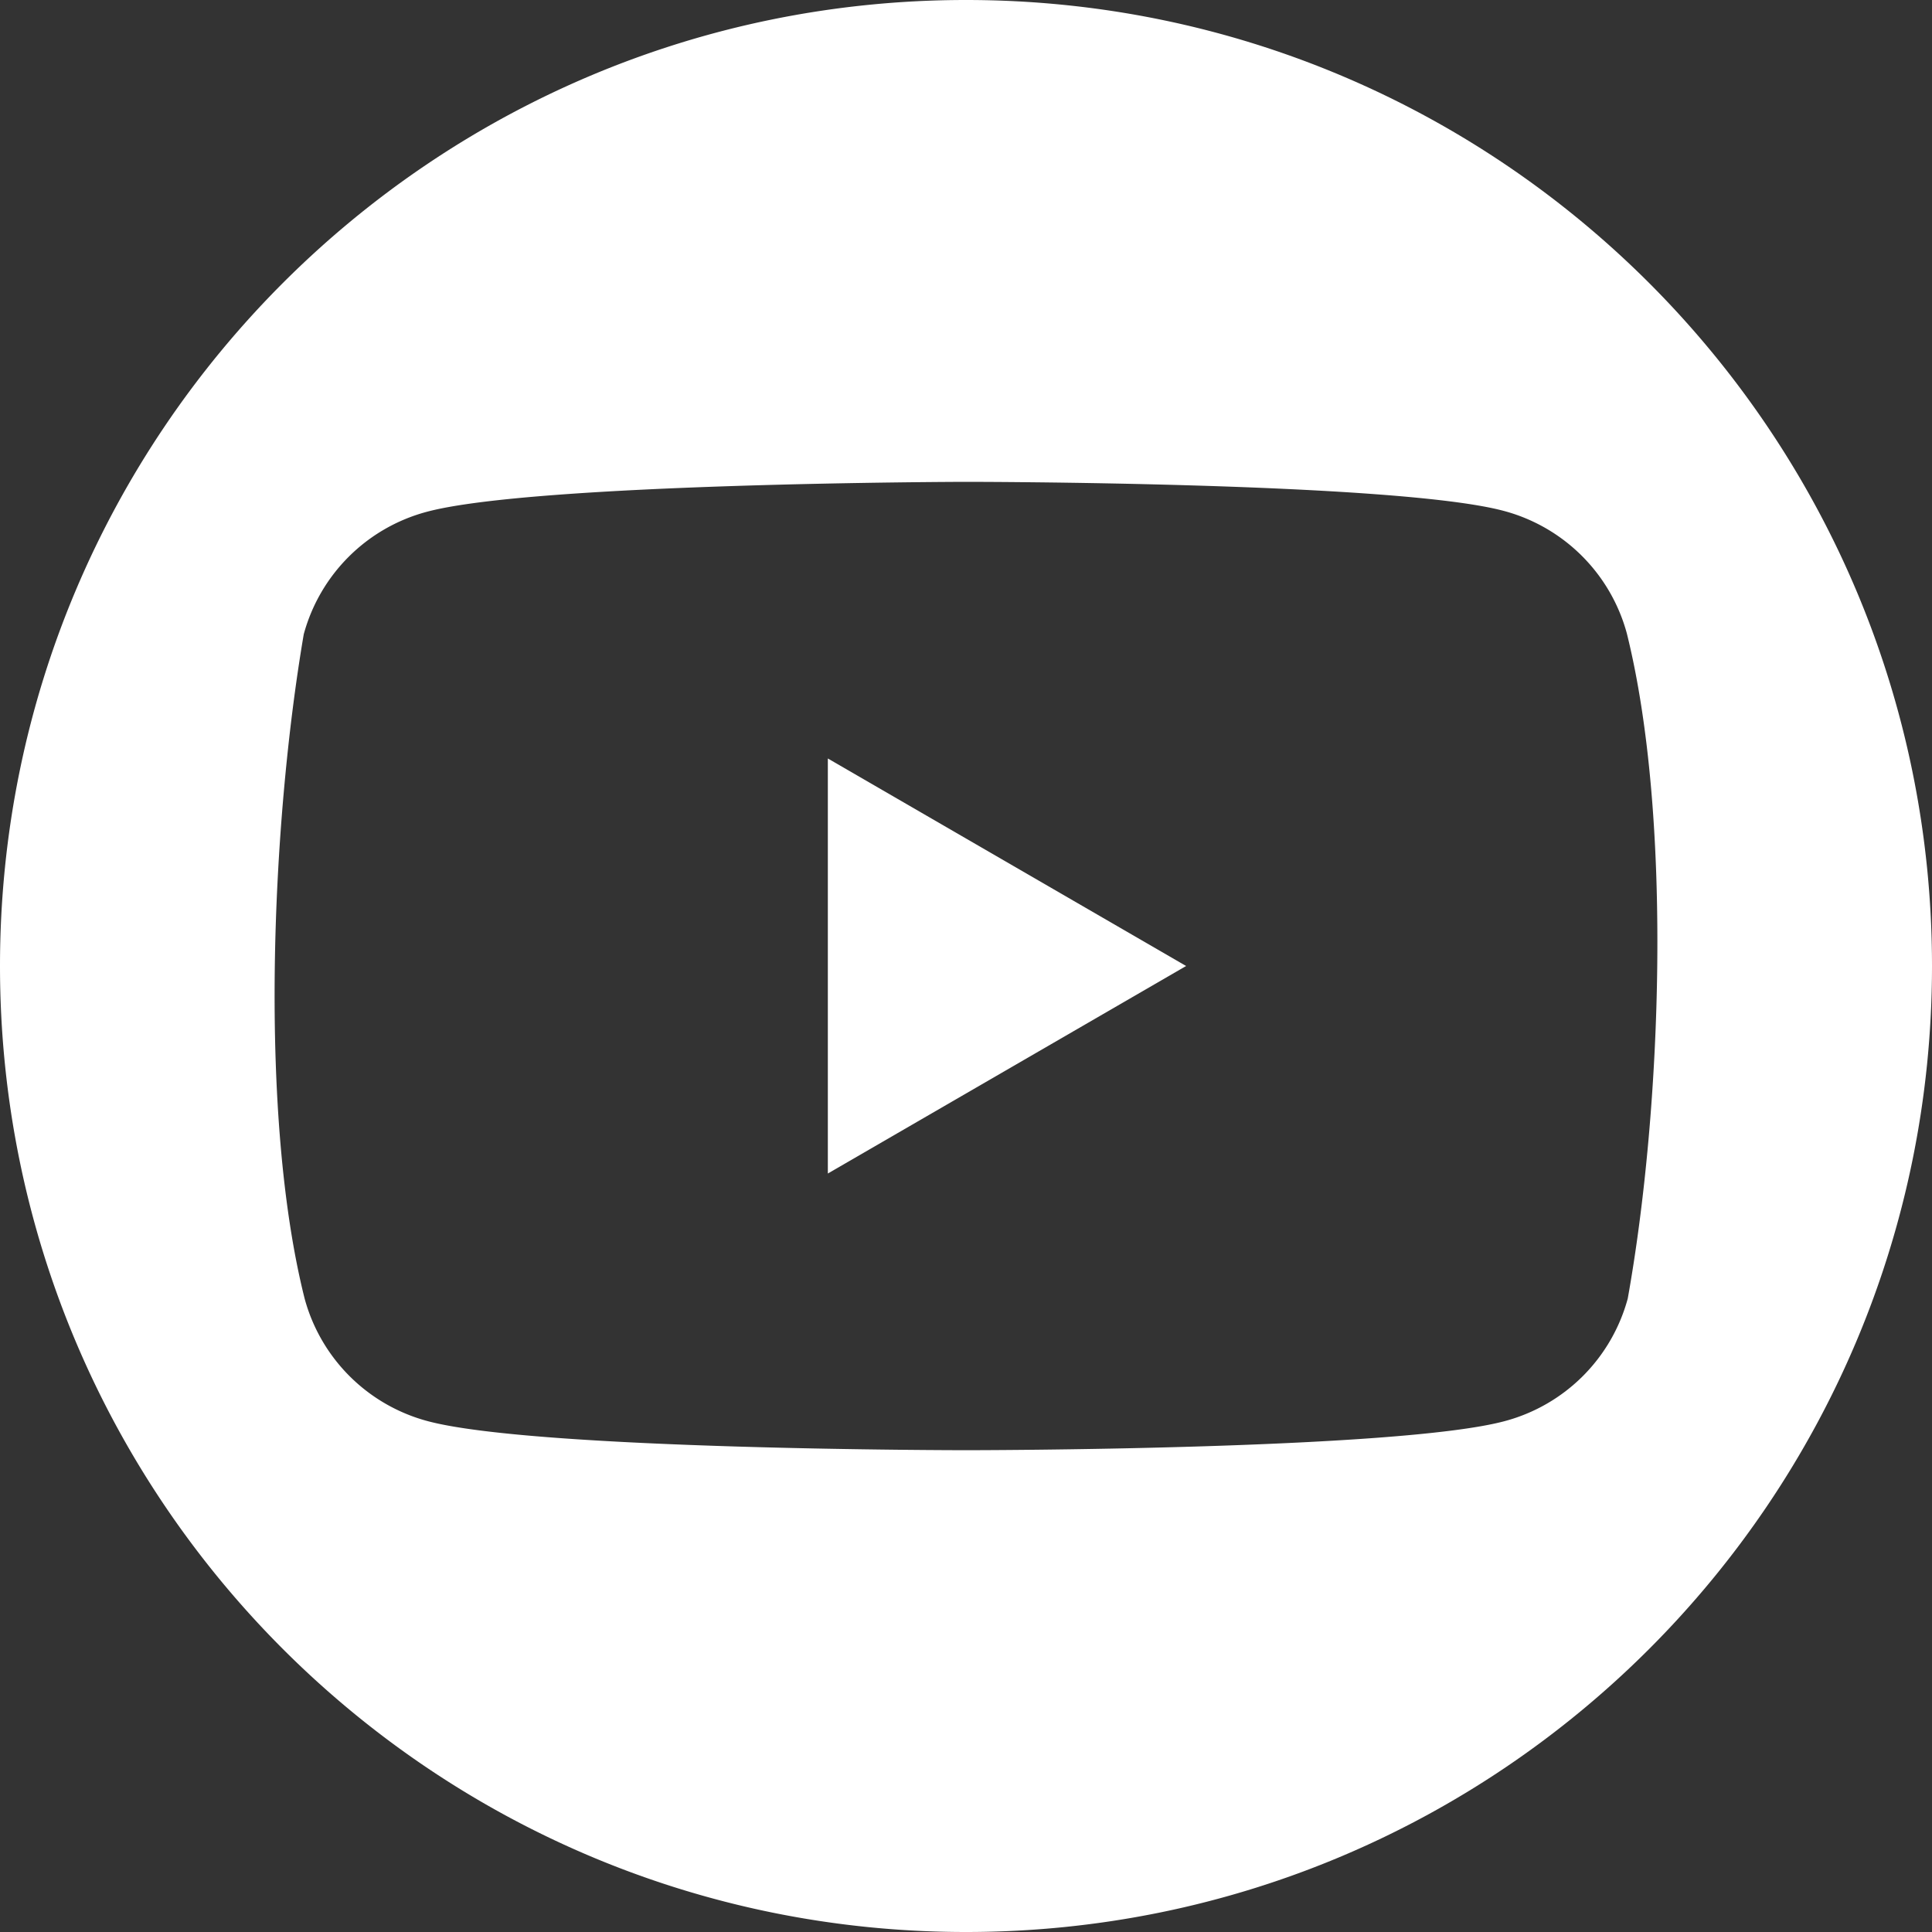 <?xml version="1.0" encoding="UTF-8"?> <svg xmlns="http://www.w3.org/2000/svg" id="Соц_сети" data-name="Соц сети" viewBox="0 0 1000 1000"><rect x="0" y="0" width="1000" height="1000" fill="#333333" stroke="none"/><defs><style>.cls-1{fill:#fff;}</style></defs><g id="Youtube"><g id="_02" data-name="02"><polygon class="cls-1" points="428.49 607.41 613.93 500 428.49 392.59 428.49 607.41"></polygon><path class="cls-1" d="M500,0C223.86,0,0,223.86,0,500s223.86,500,500,500,500-223.86,500-500S776.14,0,500,0ZM842.52,672.13a90,90,0,0,1-63.34,63.35c-55.54,15.14-279.08,15.14-279.08,15.14s-223.54,0-279.08-15.14a90,90,0,0,1-63.35-63.35c-23.78-94.74-17.26-245.11-.46-343.8A90,90,0,0,1,220.56,265c55.54-15.14,279.08-15.6,279.08-15.6s223.54,0,279.08,15.14a90,90,0,0,1,63.34,63.35C865.7,423,860.24,573.3,842.52,672.13Z"></path></g></g></svg> 